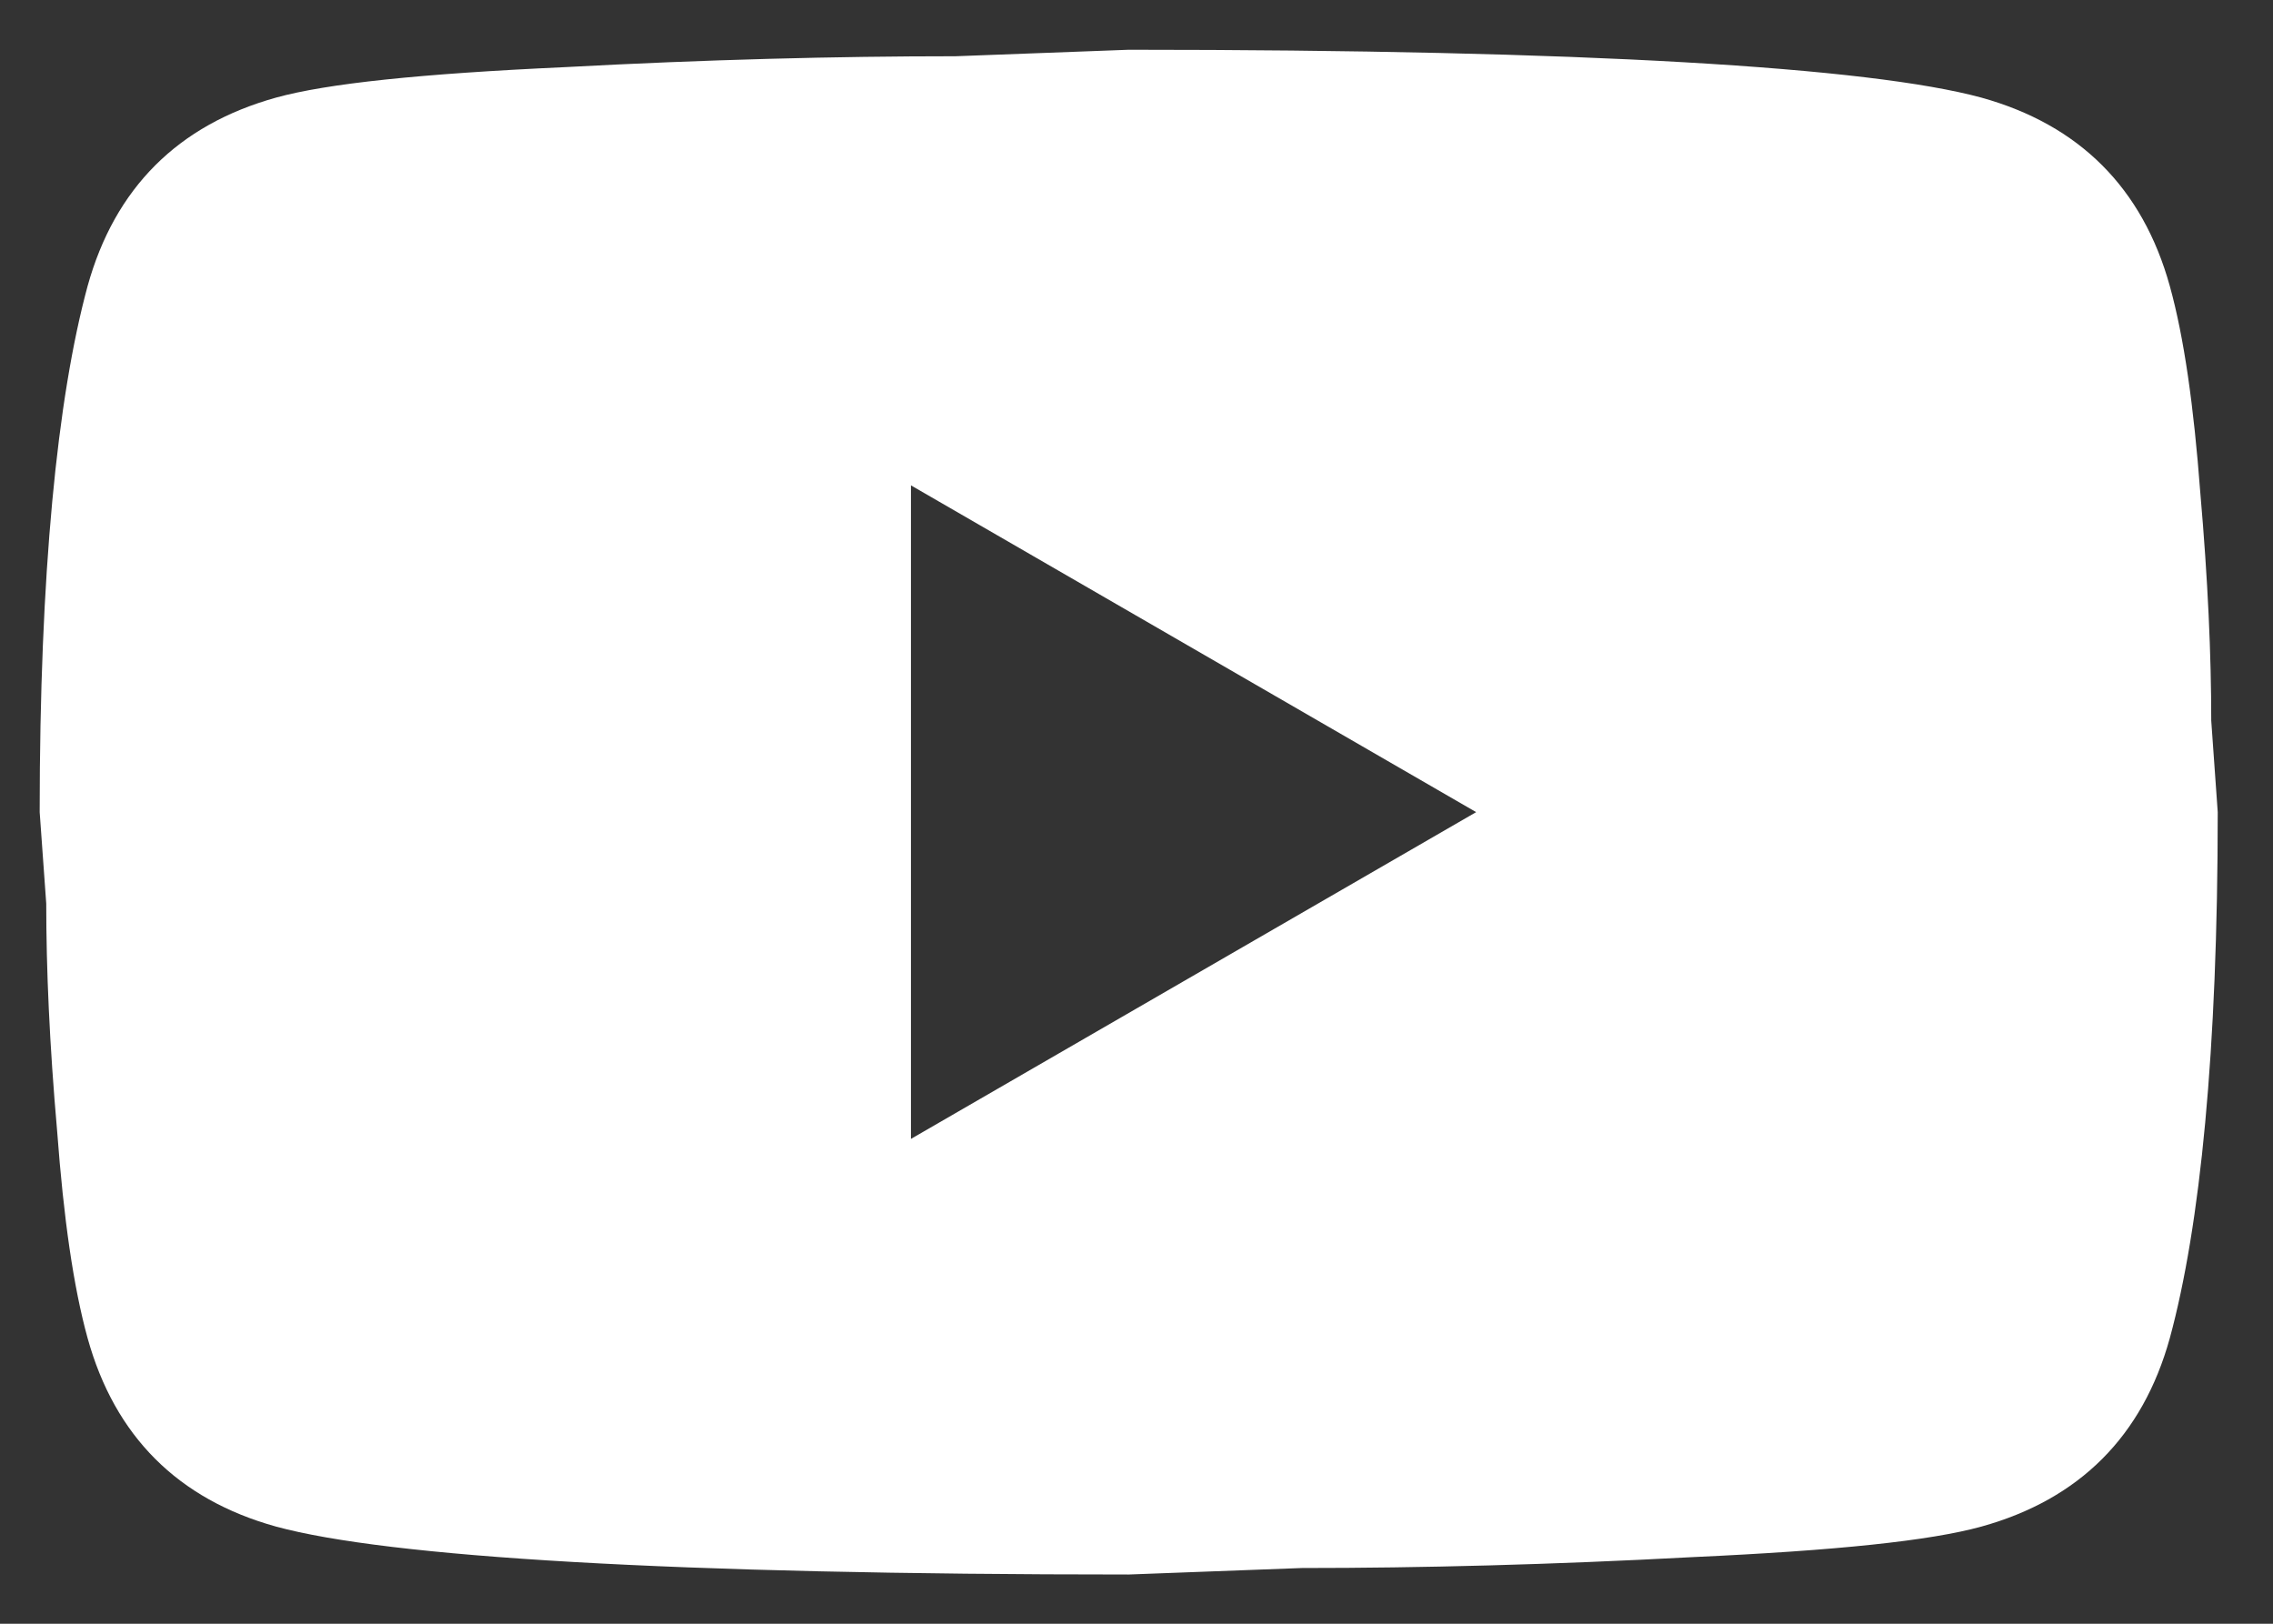 <svg width="35" height="25" viewBox="0 0 35 25" fill="none" xmlns="http://www.w3.org/2000/svg">
<rect x="0" y="0" width="35" height="25" fill="#333333" stroke="none"/>
<path d="M14.027 17.535L22.73 12.504L14.027 7.473V17.535ZM33.411 4.404C33.63 5.193 33.78 6.249 33.881 7.591C33.998 8.932 34.049 10.089 34.049 11.095L34.149 12.504C34.149 16.176 33.881 18.876 33.411 20.603C32.992 22.113 32.02 23.085 30.51 23.504C29.722 23.722 28.28 23.873 26.067 23.974C23.887 24.091 21.891 24.142 20.047 24.142L17.38 24.242C10.354 24.242 5.977 23.974 4.25 23.504C2.741 23.085 1.768 22.113 1.349 20.603C1.131 19.815 0.98 18.759 0.88 17.417C0.762 16.076 0.712 14.919 0.712 13.912L0.611 12.504C0.611 8.832 0.88 6.132 1.349 4.404C1.768 2.895 2.741 1.923 4.25 1.503C5.038 1.285 6.48 1.135 8.694 1.034C10.874 0.917 12.87 0.866 14.714 0.866L17.38 0.766C24.407 0.766 28.783 1.034 30.51 1.503C32.02 1.923 32.992 2.895 33.411 4.404Z" fill="white"/>
</svg>
